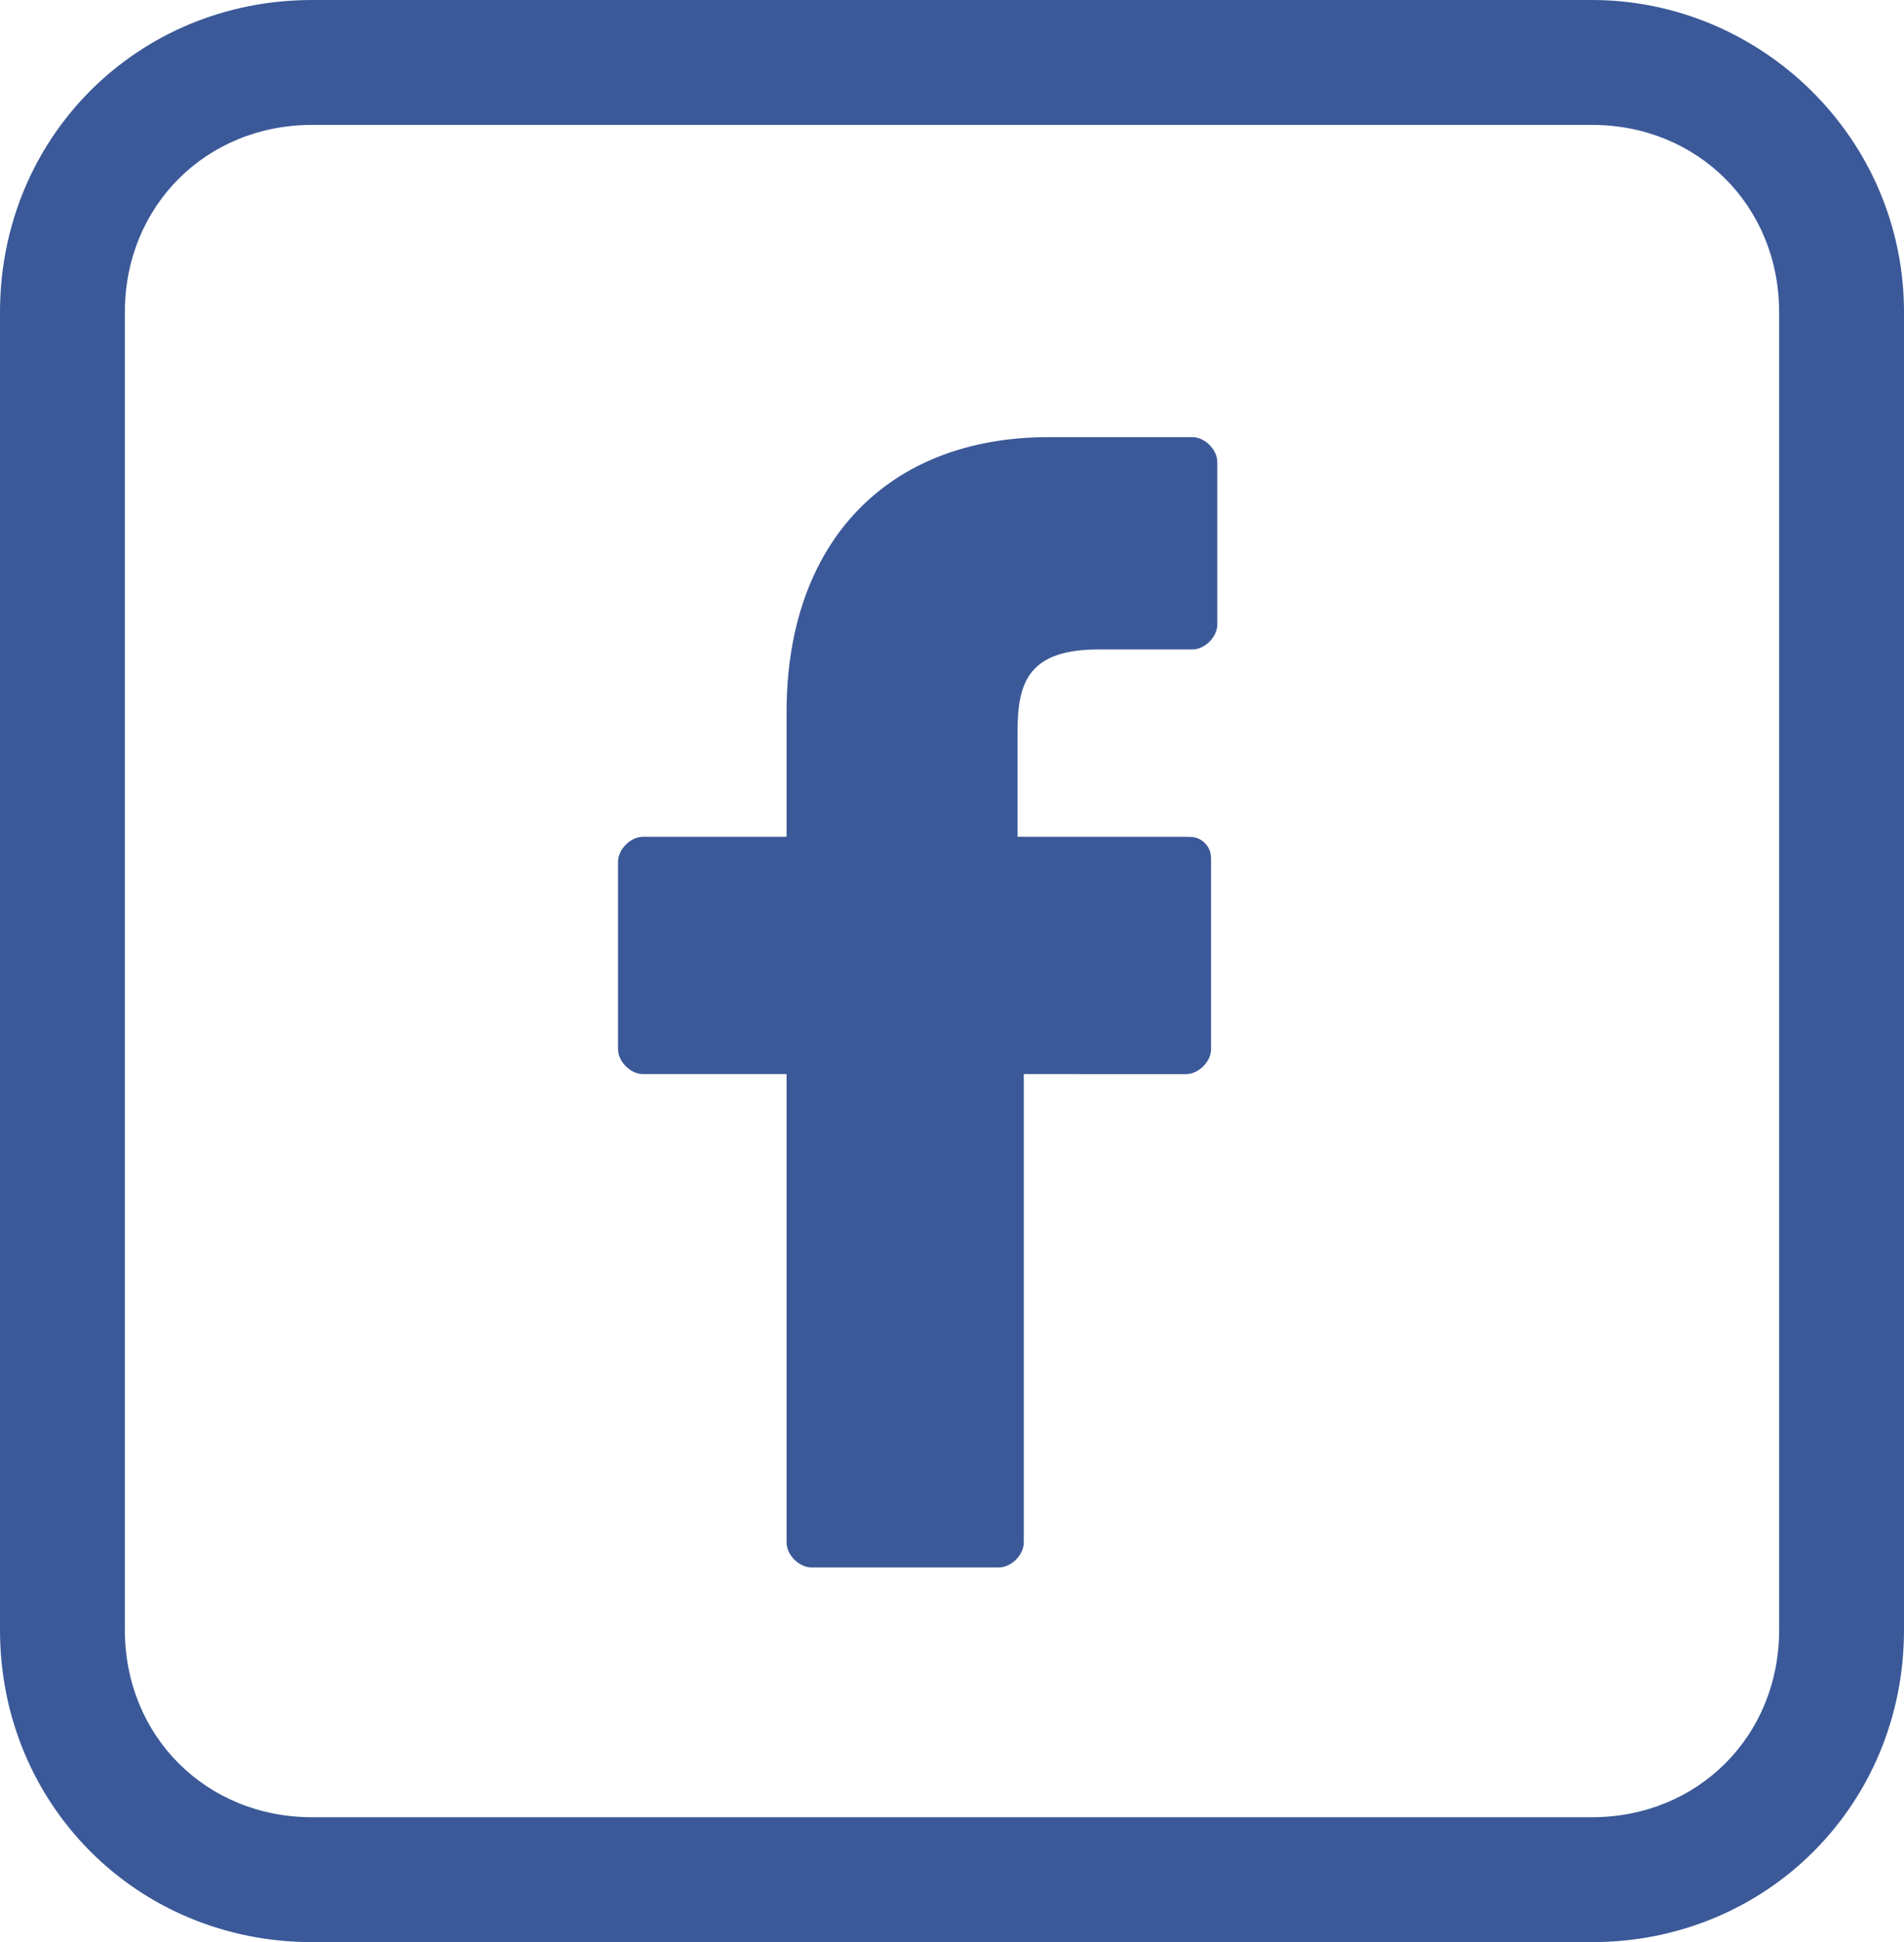 <?xml version="1.0" encoding="utf-8"?>
<!-- Generator: Adobe Illustrator 20.1.0, SVG Export Plug-In . SVG Version: 6.00 Build 0)  -->
<svg version="1.1" id="Layer_1" xmlns:sketch="http://www.bohemiancoding.com/sketch/ns"
	 xmlns="http://www.w3.org/2000/svg" xmlns:xlink="http://www.w3.org/1999/xlink" x="0px" y="0px" viewBox="0 0 30.5 31.1"
	 style="enable-background:new 0 0 30.5 31.1;" xml:space="preserve">
<style type="text/css">
	.st0{fill:#3B5998;}
</style>
<g>
	<title>Group 2</title>
	<desc>Created with Sketch.</desc>
</g>
<g>
	<path class="st0" d="M25.5,0H5C2.2,0,0,2.2,0,5v21.1c0,2.8,2.2,5,5,5h20.5c2.8,0,5-2.2,5-5V5C30.5,2.2,28.2,0,25.5,0z M28.5,26.1
		c0,1.7-1.3,3-3,3H5c-1.7,0-3-1.3-3-3V5c0-1.7,1.3-3,3-3h20.5c1.7,0,3,1.3,3,3V26.1z"/>
	<path class="st0" d="M19.1,7l-2.3,0c-2.6,0-4.2,1.7-4.2,4.4v2h-2.3c-0.2,0-0.4,0.2-0.4,0.4v3c0,0.2,0.2,0.4,0.4,0.4h2.3v7.5
		c0,0.2,0.2,0.4,0.4,0.4h3c0.2,0,0.4-0.2,0.4-0.4v-7.5H19c0.2,0,0.4-0.2,0.4-0.4l0-3c0-0.1,0-0.2-0.1-0.3c-0.1-0.1-0.2-0.1-0.3-0.1
		h-2.7v-1.7c0-0.8,0.2-1.3,1.3-1.3l1.5,0c0.2,0,0.4-0.2,0.4-0.4V7.4C19.5,7.2,19.3,7,19.1,7z"/>
</g>
</svg>
